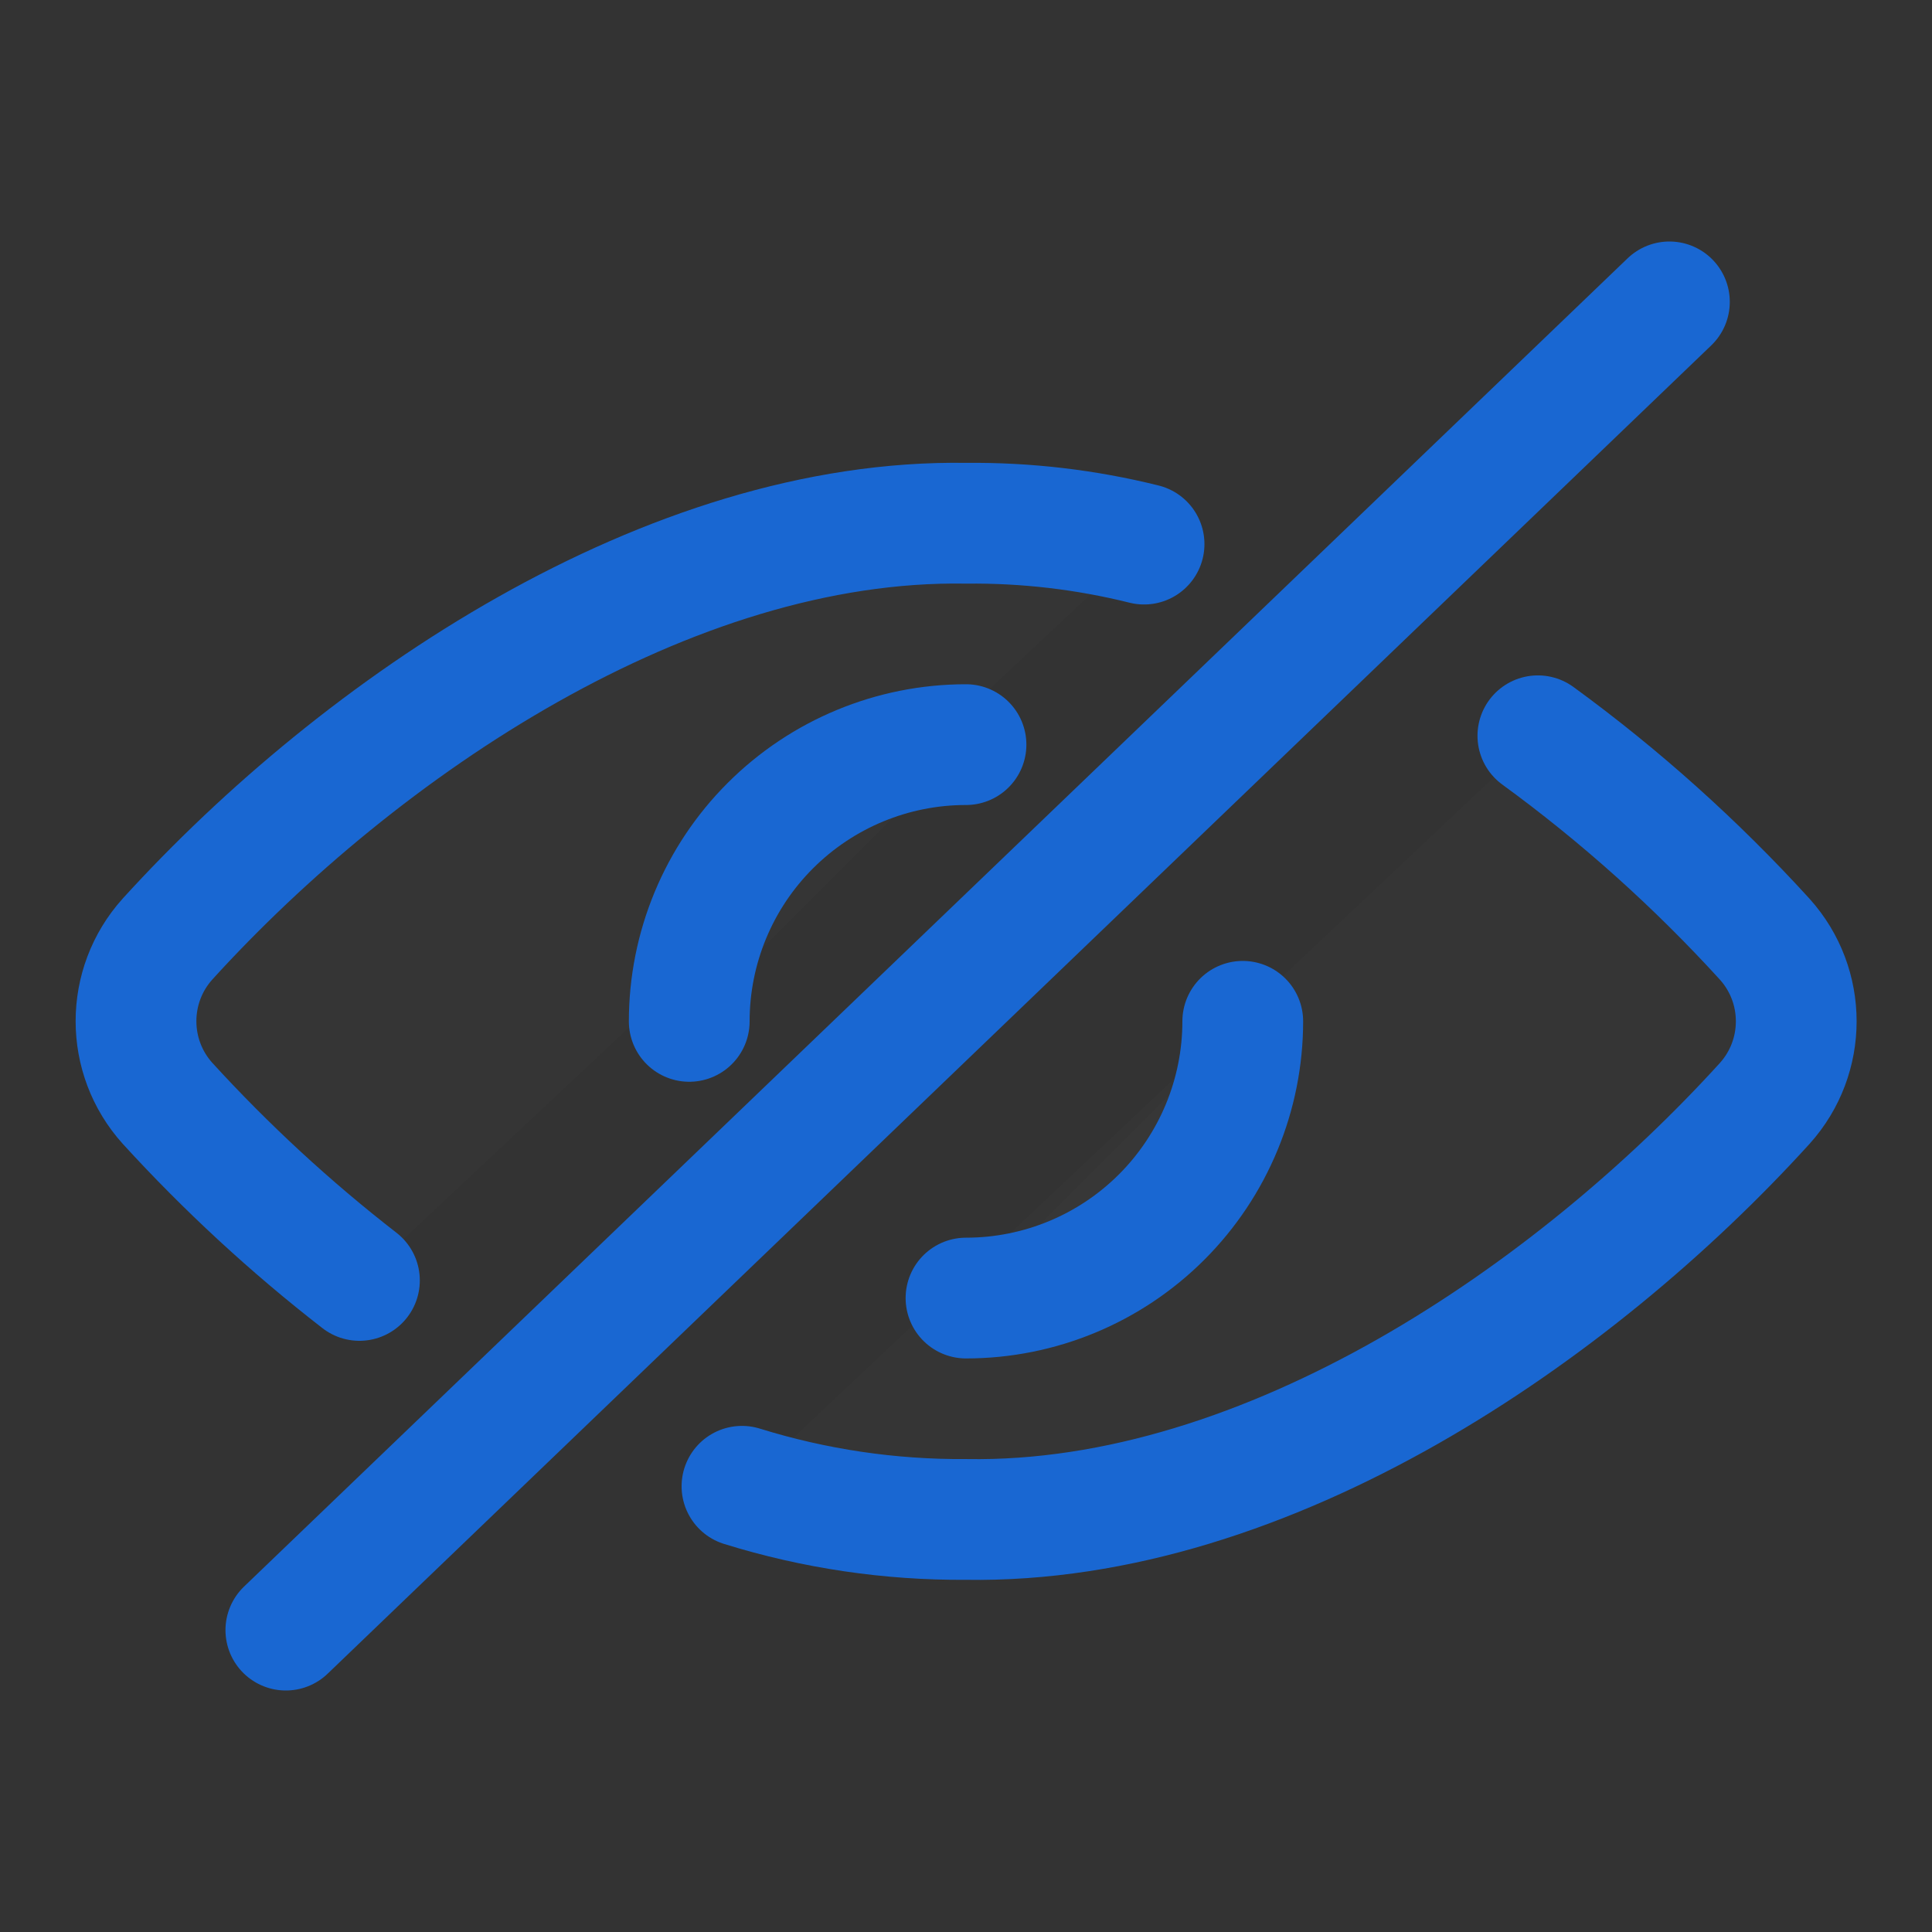 <svg width="24" height="24" viewBox="0 0 24 24" fill="none" xmlns="http://www.w3.org/2000/svg">
<rect x="0" y="0" width="24" height="24" fill="#333333" stroke="none"/>
<g id="Hide-Outline">
<g id="Shape">
<path fill-rule="evenodd" clip-rule="evenodd" d="M3.551 20.25L20.738 3.75L3.551 20.25Z" fill="white" fill-opacity="0.01"/>
<path d="M3.551 20.25L20.738 3.75" stroke="#1967D2" stroke-width="1.5" stroke-linecap="round" stroke-linejoin="round"/>
</g>
<g id="Shape_2">
<path fill-rule="evenodd" clip-rule="evenodd" d="M9.217 18.463C10.118 18.743 11.056 18.882 12 18.875C15.758 18.938 19.57 16.296 21.922 13.707C22.444 13.127 22.444 12.247 21.922 11.667C21.07 10.732 20.126 9.885 19.104 9.14" fill="white" fill-opacity="0.01"/>
<path d="M9.217 18.463C10.118 18.743 11.056 18.882 12 18.875C15.758 18.938 19.57 16.296 21.922 13.707C22.444 13.127 22.444 12.247 21.922 11.667C21.07 10.732 20.126 9.885 19.104 9.14" stroke="#1967D2" stroke-width="1.5" stroke-linecap="round" stroke-linejoin="round"/>
</g>
<g id="Shape_3">
<path fill-rule="evenodd" clip-rule="evenodd" d="M14.212 6.759C13.489 6.579 12.746 6.492 12.001 6.5C8.305 6.439 4.484 9.023 2.081 11.665C1.559 12.245 1.559 13.126 2.081 13.706C2.812 14.506 3.609 15.242 4.465 15.906" fill="white" fill-opacity="0.01"/>
<path d="M14.212 6.759C13.489 6.579 12.746 6.492 12.001 6.5C8.305 6.439 4.484 9.023 2.081 11.665C1.559 12.245 1.559 13.126 2.081 13.706C2.812 14.506 3.609 15.242 4.465 15.906" stroke="#1967D2" stroke-width="1.5" stroke-linecap="round" stroke-linejoin="round"/>
</g>
<g id="Shape_4">
<path fill-rule="evenodd" clip-rule="evenodd" d="M8.562 12.688C8.562 11.776 8.924 10.901 9.569 10.257C10.214 9.612 11.088 9.25 12 9.25" fill="white" fill-opacity="0.01"/>
<path d="M8.562 12.688C8.562 11.776 8.924 10.901 9.569 10.257C10.214 9.612 11.088 9.25 12 9.25" stroke="#1967D2" stroke-width="1.5" stroke-linecap="round" stroke-linejoin="round"/>
</g>
<g id="Shape_5">
<path fill-rule="evenodd" clip-rule="evenodd" d="M15.438 12.687C15.438 13.598 15.076 14.473 14.431 15.118C13.786 15.763 12.912 16.125 12 16.125" fill="white" fill-opacity="0.01"/>
<path d="M15.438 12.687V12.687C15.438 13.598 15.076 14.473 14.431 15.118C13.786 15.763 12.912 16.125 12 16.125" stroke="#1967D2" stroke-width="1.5" stroke-linecap="round" stroke-linejoin="round"/>
</g>
</g>
</svg>
